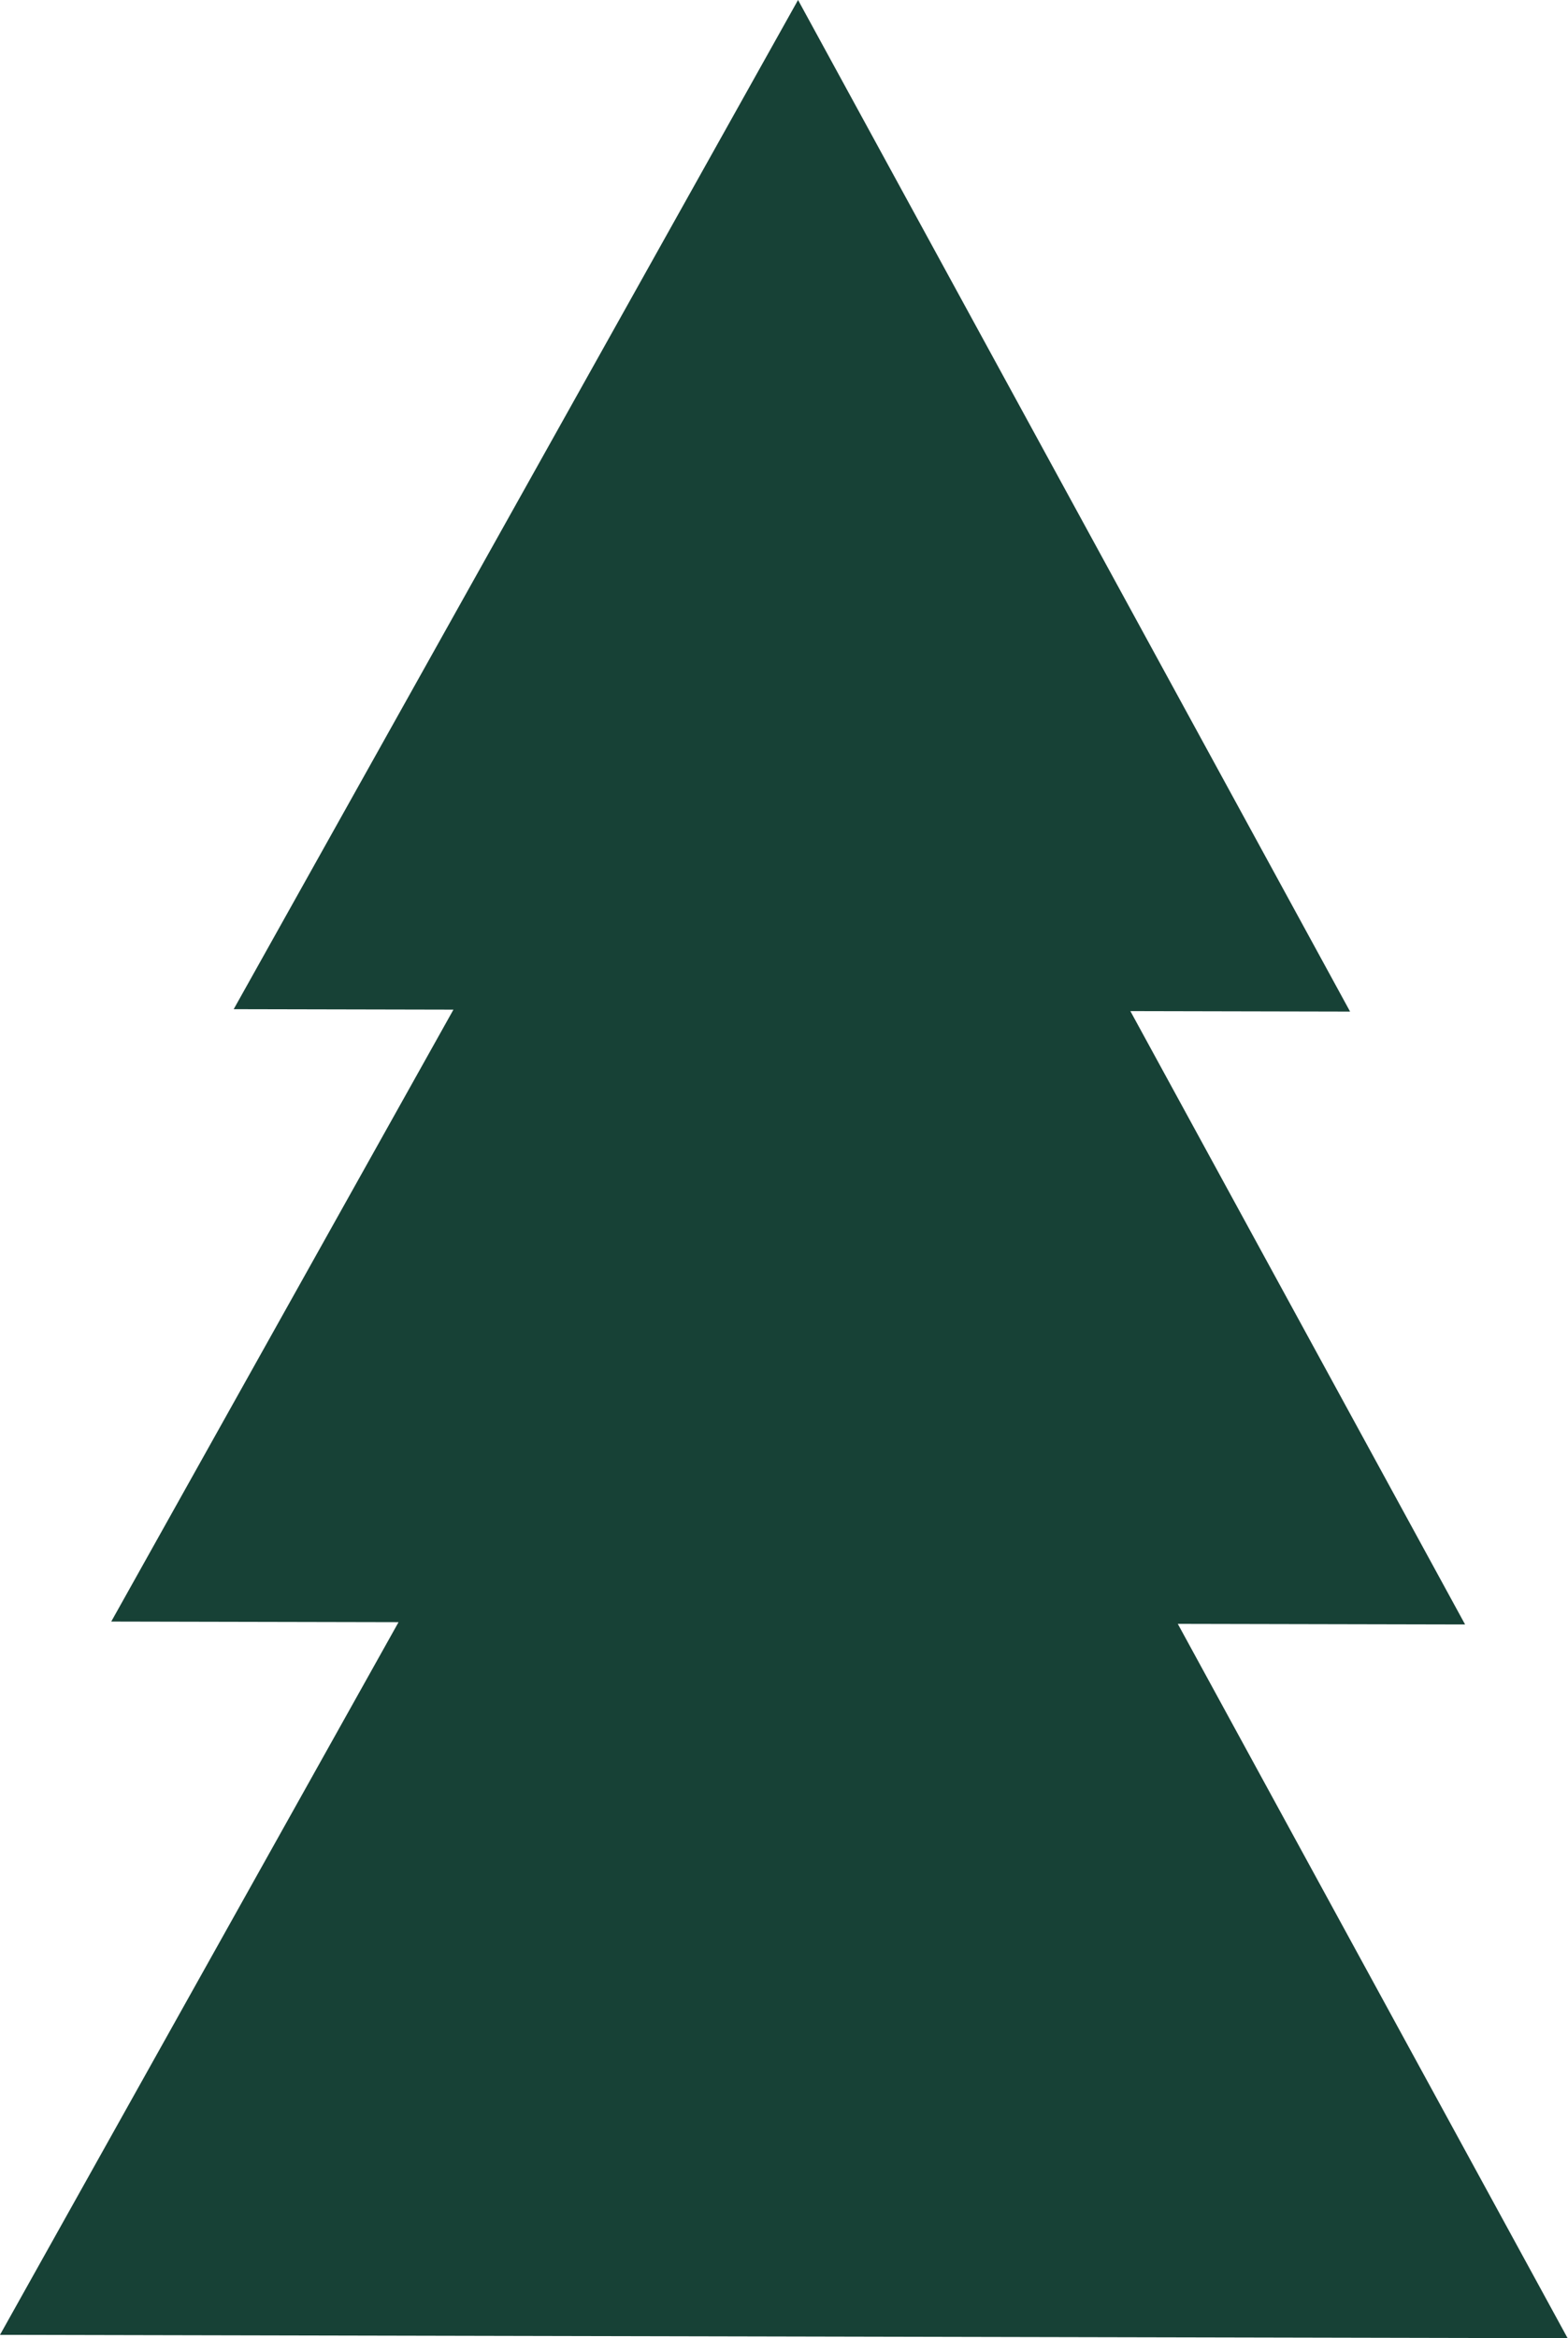 <?xml version="1.0" encoding="UTF-8"?> <svg xmlns="http://www.w3.org/2000/svg" width="457" height="681" viewBox="0 0 457 681" fill="none"><path d="M456.893 680.992L343.272 472.938L427.006 473.117L329.448 294.476L393.487 294.614L232.595 -2.65485e-05L68.115 293.915L132.156 294.052L32.421 472.27L116.156 472.449L0 680.012L456.893 680.992Z" fill="#174136"></path></svg> 